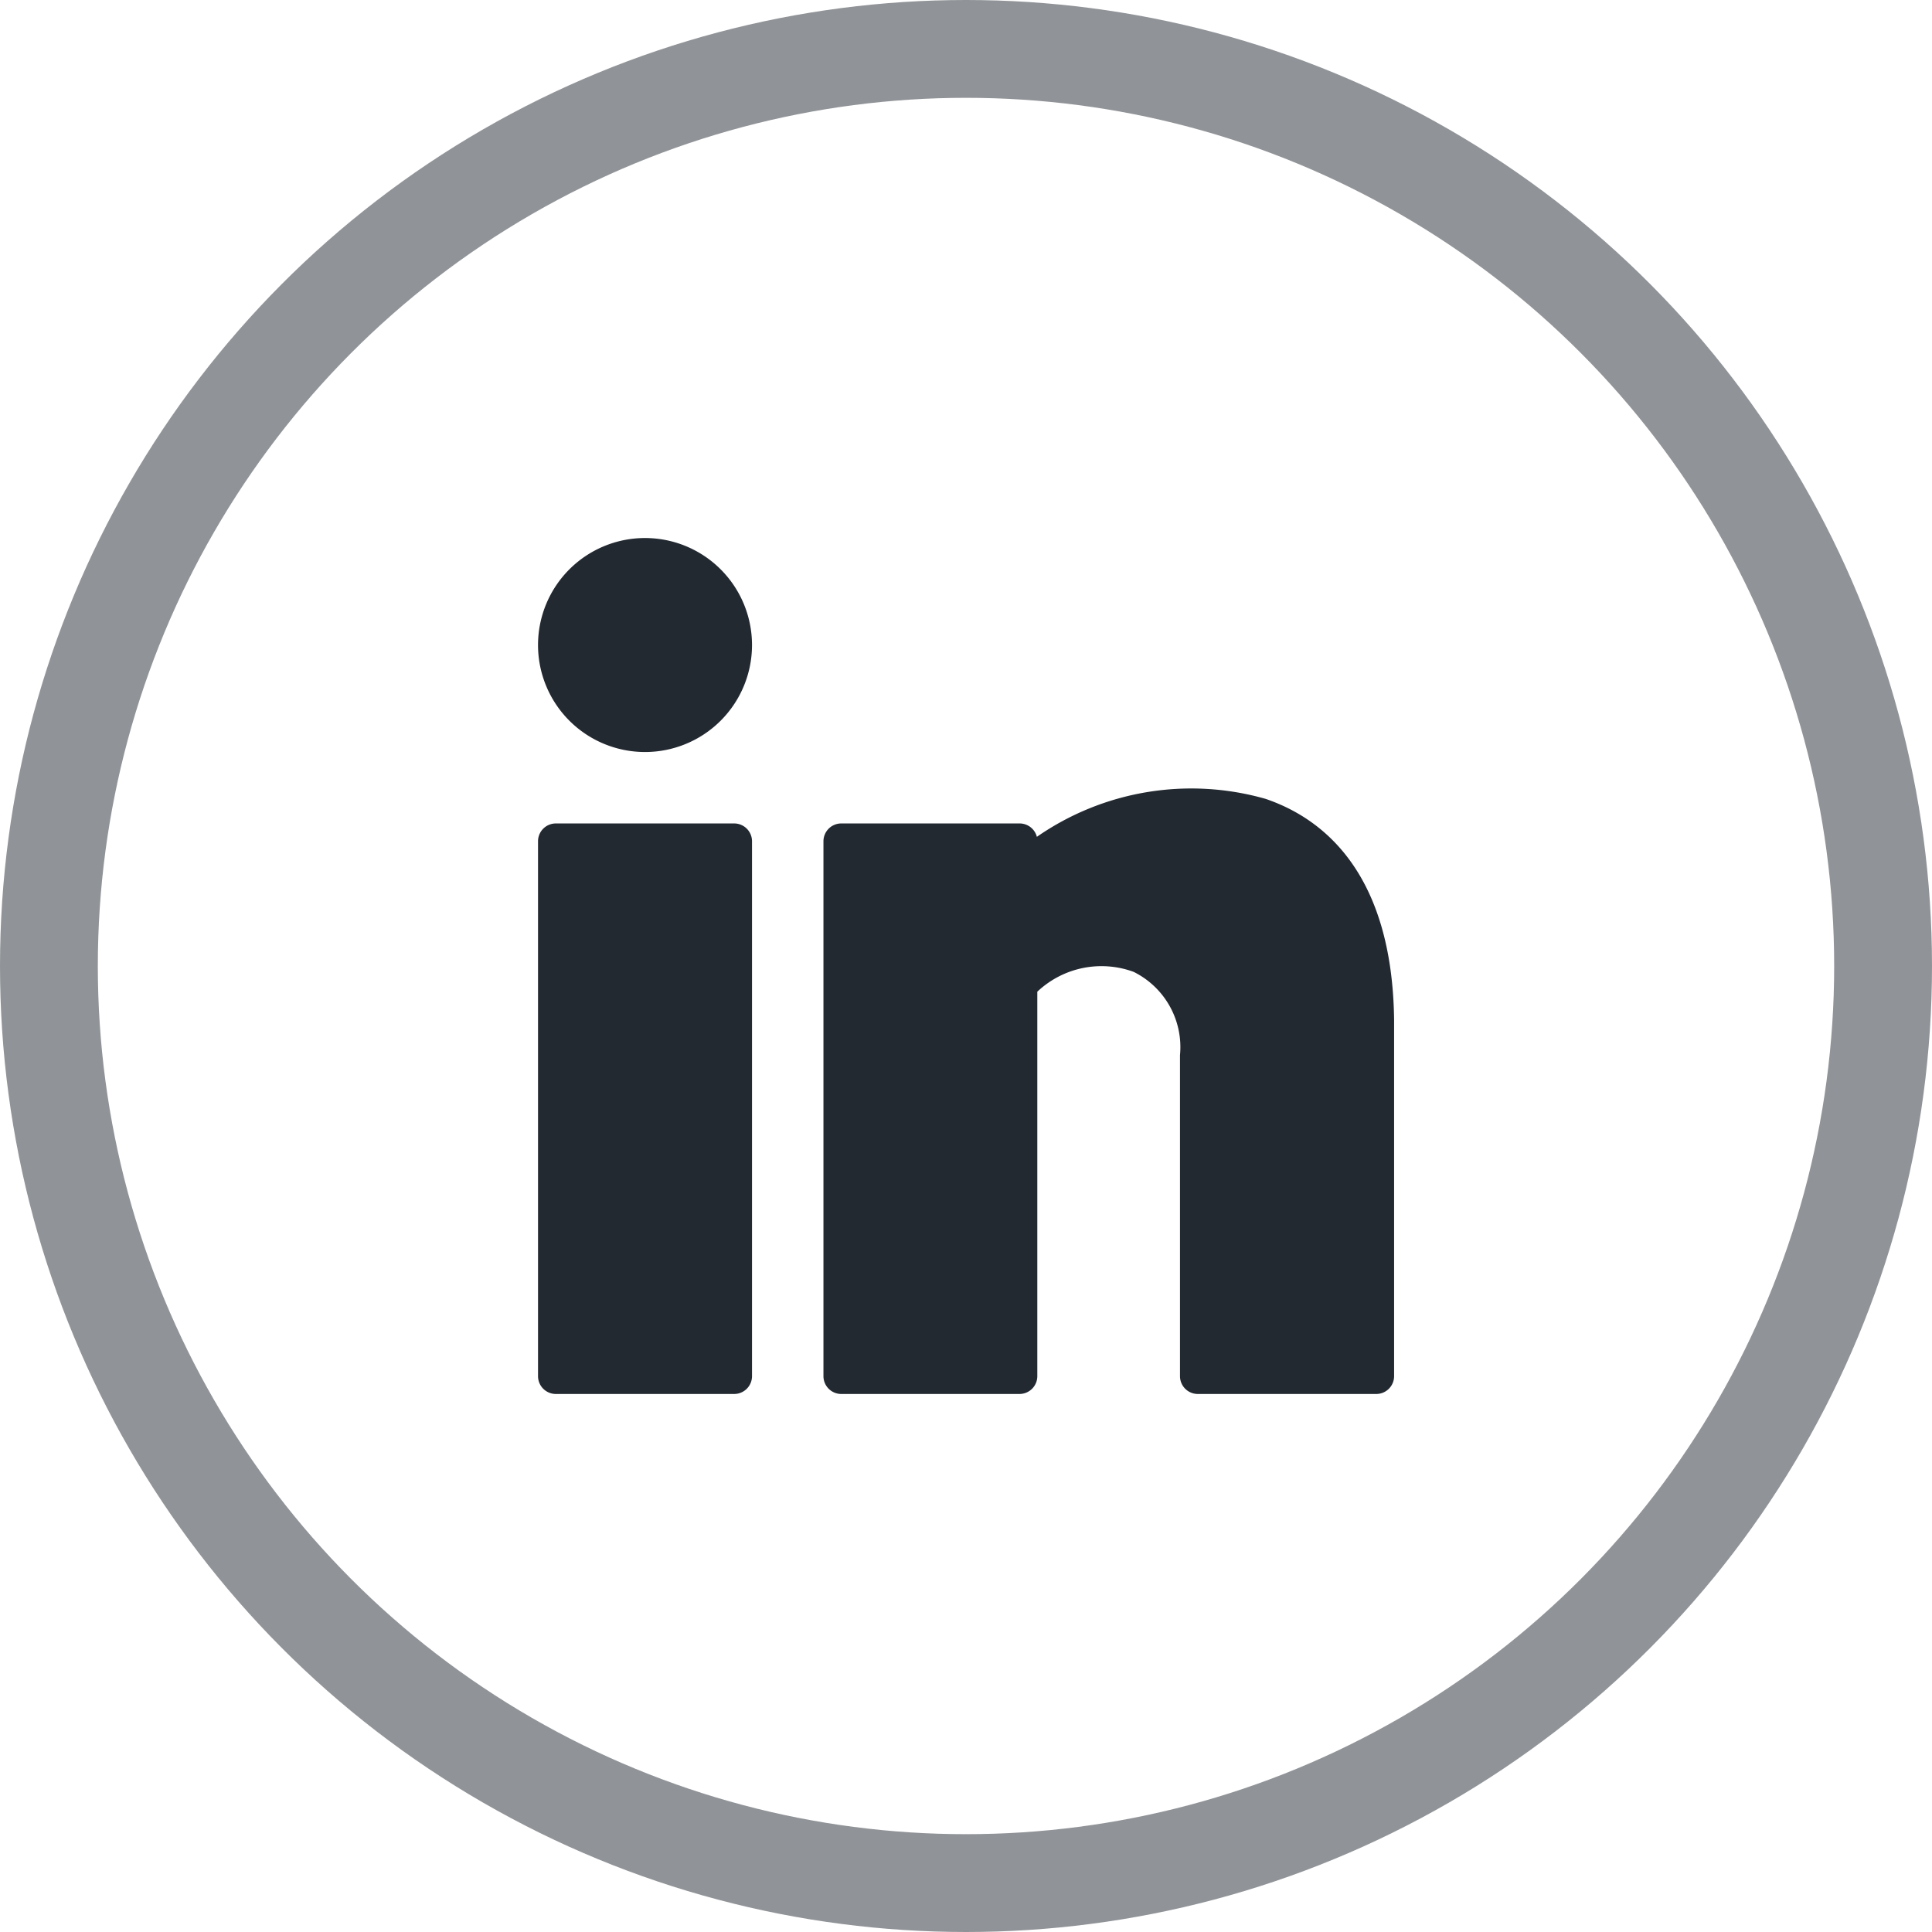 <svg xmlns="http://www.w3.org/2000/svg" width="79" height="79" viewBox="0 0 79 79"><g transform="translate(2 2)"><g transform="translate(20 20)"><path d="M26.979,35a.729.729,0,0,1-.729-.729V21.146a3.432,3.432,0,0,0-1.895-3.406,3.817,3.817,0,0,0-3.939.811V34.271a.729.729,0,0,1-.729.729H12.4a.729.729,0,0,1-.729-.729V12.4a.729.729,0,0,1,.729-.729h7.292a.728.728,0,0,1,.706.547,11.073,11.073,0,0,1,9.353-1.552c2.352.8,5.171,3.023,5.254,9.015V34.271a.729.729,0,0,1-.729.729ZM.729,35A.729.729,0,0,1,0,34.271V12.4a.729.729,0,0,1,.729-.729H8.021a.729.729,0,0,1,.729.729V34.271A.729.729,0,0,1,8.021,35ZM0,4.375A4.375,4.375,0,1,1,4.375,8.75,4.375,4.375,0,0,1,0,4.375Z" fill="#232931"/></g><circle cx="37.5" cy="37.5" r="37.5" fill="none" stroke="#232931" stroke-miterlimit="10" stroke-width="4" opacity="0.5"/></g></svg>